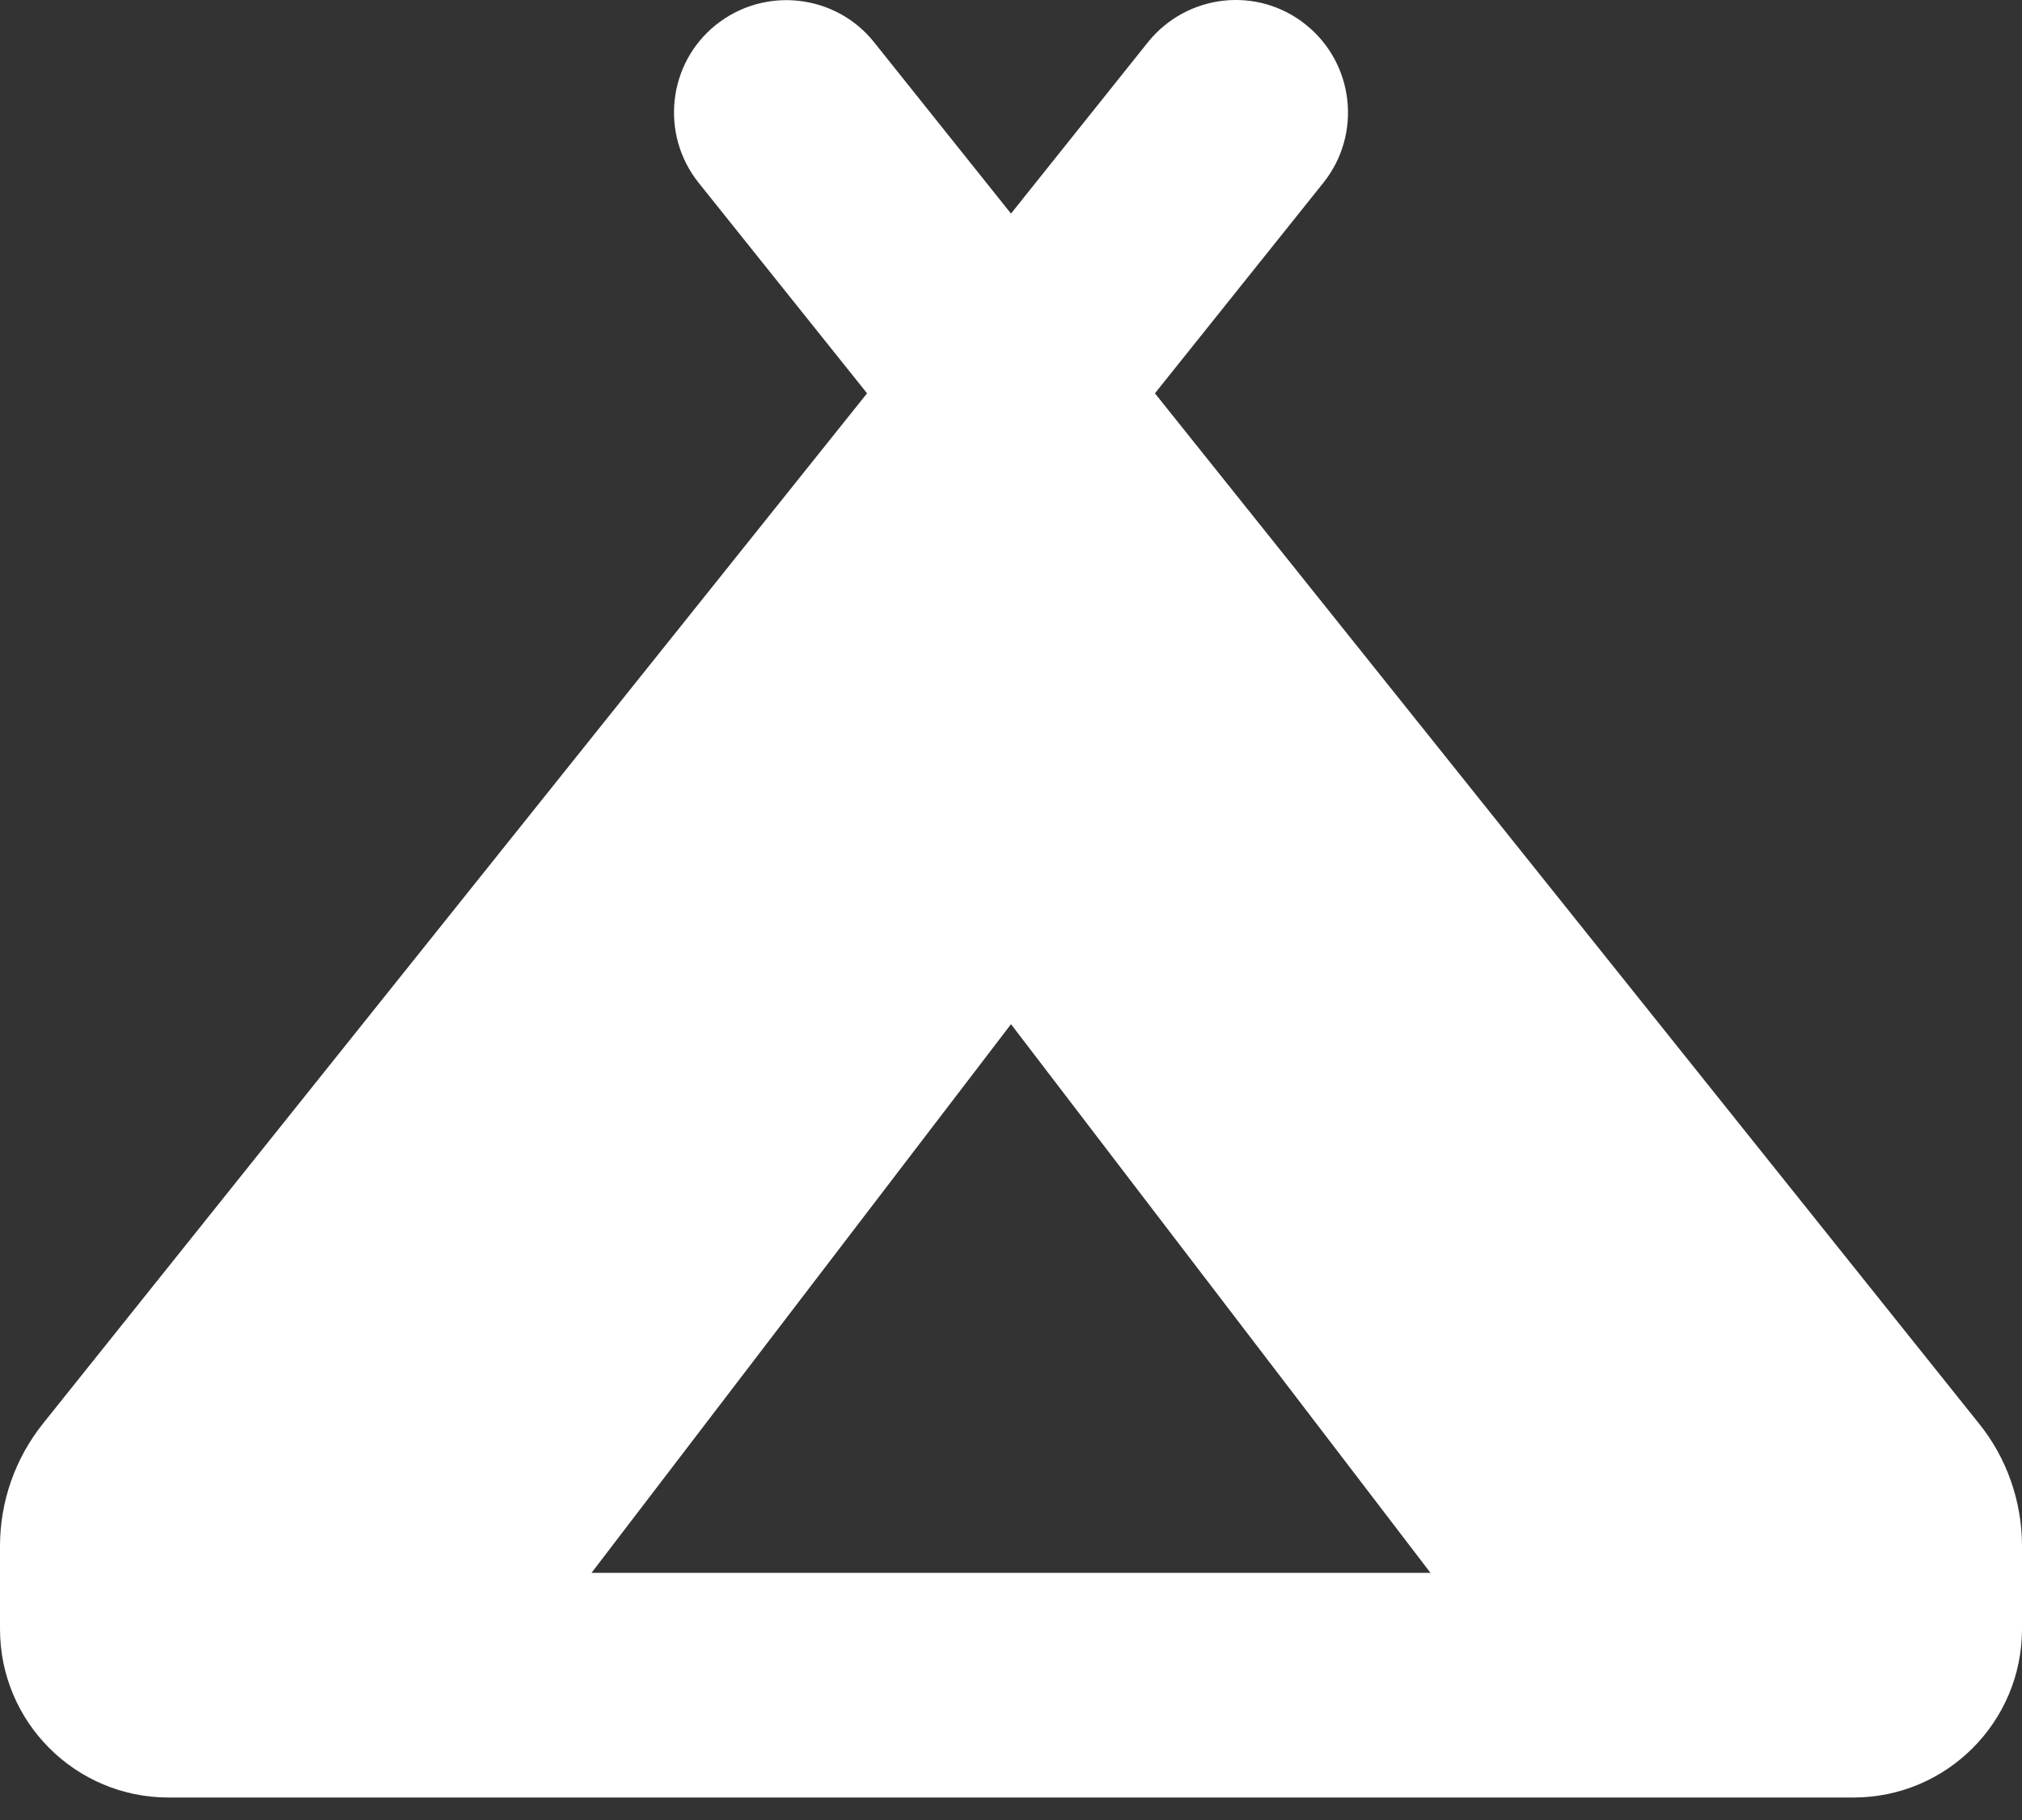 <svg width="50" height="45" viewBox="0 0 50 45" fill="none" xmlns="http://www.w3.org/2000/svg">
<rect x="0" y="0" width="50" height="45" fill="#333333" stroke="none"/>
<path d="M32.726 4.517C33.681 3.319 33.49 1.574 32.292 0.611C31.094 -0.353 29.349 -0.153 28.385 1.045L25 5.281L21.615 1.045C20.66 -0.153 18.906 -0.344 17.708 0.611C16.51 1.566 16.319 3.319 17.274 4.517L21.441 9.725L1.068 35.192C0.373 36.06 0 37.127 0 38.23V40.278C0 42.578 1.866 44.444 4.167 44.444H25H45.833C48.134 44.444 50 42.578 50 40.278V38.23C50 37.127 49.627 36.051 48.932 35.192L28.559 9.725L32.726 4.517ZM25 38.889H14.627L25 25.323L35.373 38.889H25Z" fill="white"/>
</svg>
